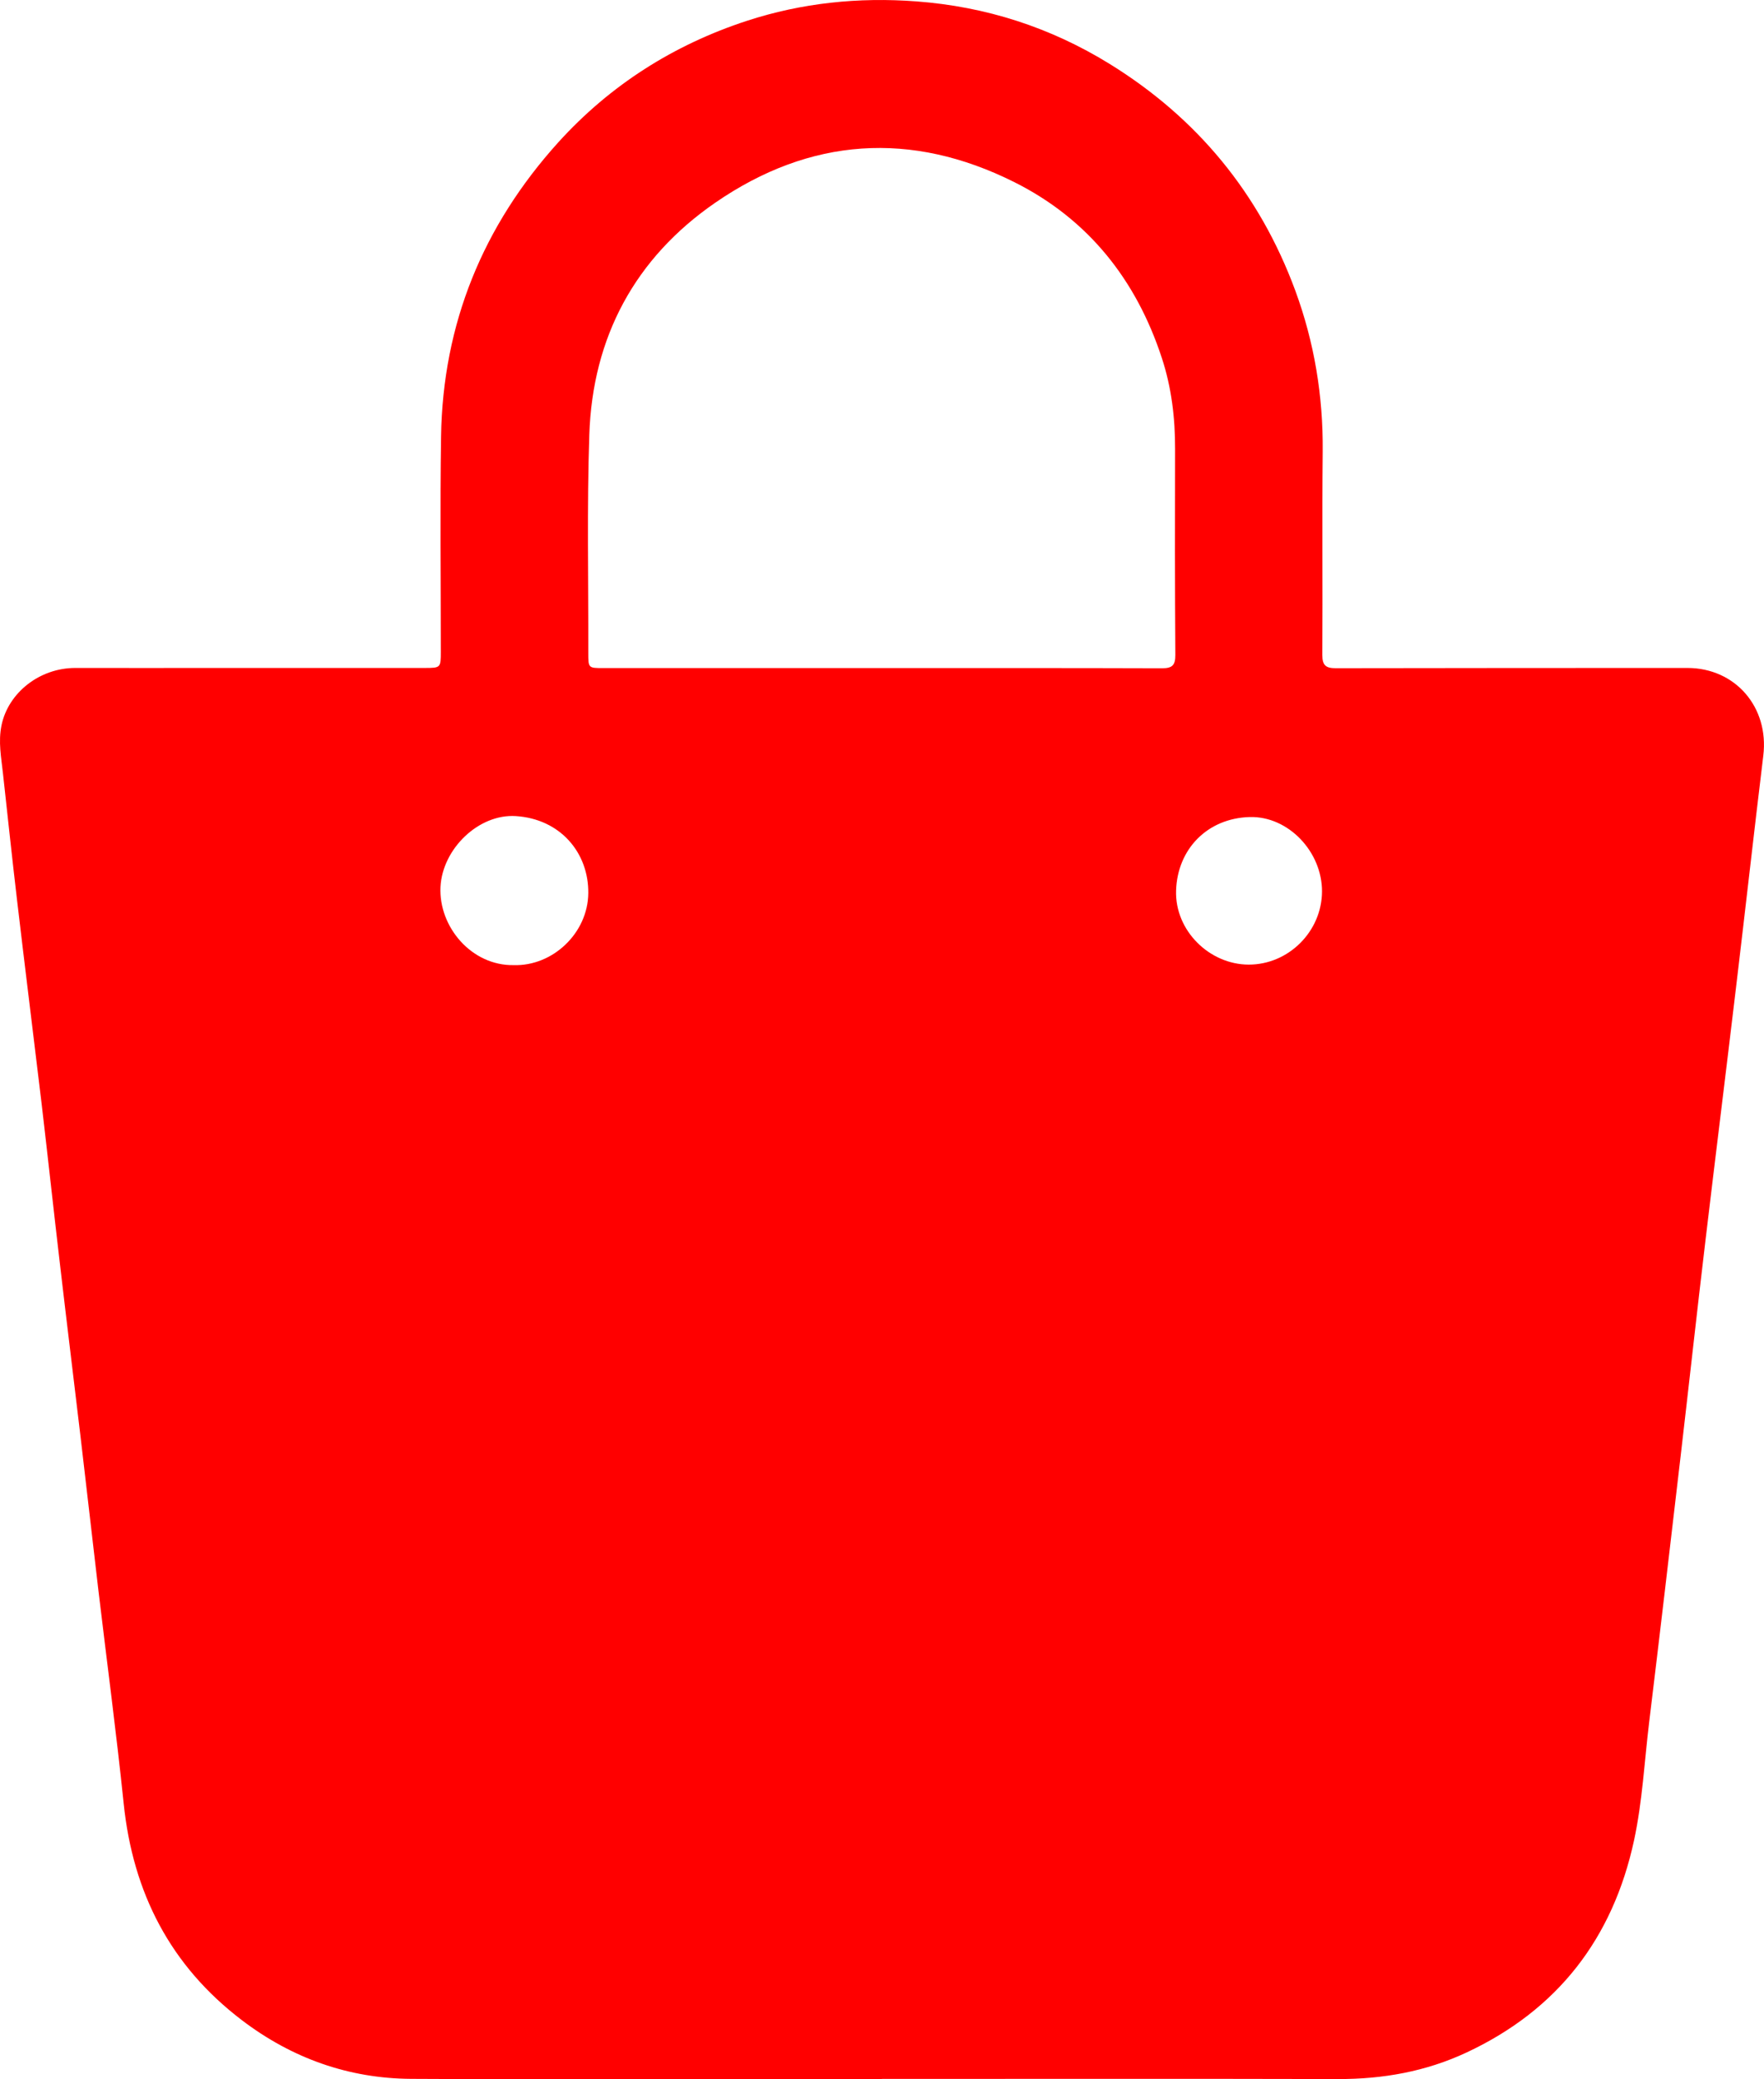 <svg width="28" height="33" viewBox="0 0 28 33" fill="#ff0000" xmlns="http://www.w3.org/2000/svg">
<g clip-path="url(#clip0_311_301)">
<path d="M13.999 32.997C11.508 32.997 9.017 33.006 6.526 32.993C5.536 32.987 4.635 32.667 3.841 32.063C2.706 31.2 2.109 30.041 1.963 28.622C1.846 27.49 1.695 26.362 1.561 25.232C1.465 24.418 1.373 23.603 1.277 22.79C1.17 21.885 1.058 20.98 0.953 20.075C0.852 19.218 0.76 18.361 0.659 17.504C0.531 16.43 0.396 15.356 0.27 14.28C0.191 13.612 0.121 12.944 0.047 12.275C0.02 12.021 -0.03 11.775 0.024 11.511C0.131 10.994 0.629 10.6 1.197 10.601C1.948 10.603 2.7 10.601 3.452 10.601C4.549 10.601 5.646 10.601 6.743 10.601C6.993 10.601 6.997 10.598 6.997 10.345C6.997 9.207 6.984 8.068 7.001 6.929C7.028 5.136 7.668 3.581 8.861 2.26C9.687 1.348 10.695 0.71 11.857 0.33C12.729 0.046 13.627 -0.047 14.546 0.022C15.65 0.105 16.672 0.434 17.611 1.013C18.999 1.87 19.991 3.068 20.561 4.614C20.863 5.436 21.003 6.285 20.995 7.164C20.984 8.242 20.996 9.319 20.989 10.396C20.989 10.563 21.049 10.605 21.201 10.605C23.062 10.601 24.924 10.602 26.784 10.601C27.546 10.601 28.082 11.225 27.989 11.991C27.84 13.217 27.703 14.445 27.556 15.672C27.398 17.002 27.232 18.331 27.074 19.661C26.937 20.809 26.811 21.959 26.677 23.107C26.513 24.51 26.35 25.914 26.179 27.317C26.102 27.948 26.071 28.586 25.937 29.209C25.6 30.767 24.722 31.899 23.282 32.573C22.634 32.877 21.95 32.998 21.236 32.996C18.823 32.99 16.411 32.994 13.999 32.994L13.999 32.997ZM13.992 10.603C15.477 10.603 16.962 10.601 18.447 10.606C18.606 10.606 18.657 10.558 18.656 10.396C18.649 9.307 18.649 8.217 18.652 7.128C18.654 6.634 18.595 6.147 18.442 5.682C18.035 4.438 17.27 3.476 16.101 2.891C14.464 2.071 12.855 2.181 11.352 3.218C10.084 4.093 9.405 5.346 9.354 6.902C9.316 8.052 9.341 9.203 9.338 10.354C9.338 10.602 9.336 10.603 9.574 10.603C11.047 10.603 12.519 10.603 13.992 10.603ZM19.819 15.309C20.452 15.311 20.982 14.783 20.984 14.149C20.987 13.521 20.452 12.95 19.835 12.967C19.161 12.987 18.689 13.479 18.668 14.133C18.647 14.769 19.198 15.308 19.82 15.309H19.819ZM8.153 15.317C8.77 15.337 9.331 14.812 9.338 14.176C9.345 13.533 8.893 12.997 8.188 12.952C7.597 12.914 7.022 13.473 6.992 14.076C6.961 14.711 7.487 15.329 8.153 15.317Z" fill="#ff0000"/>
</g>
<defs>
<clipPath id="clip0_311_301">
<rect width="28" height="33" fill="#ff0000"/>
</clipPath>
</defs>
</svg>

